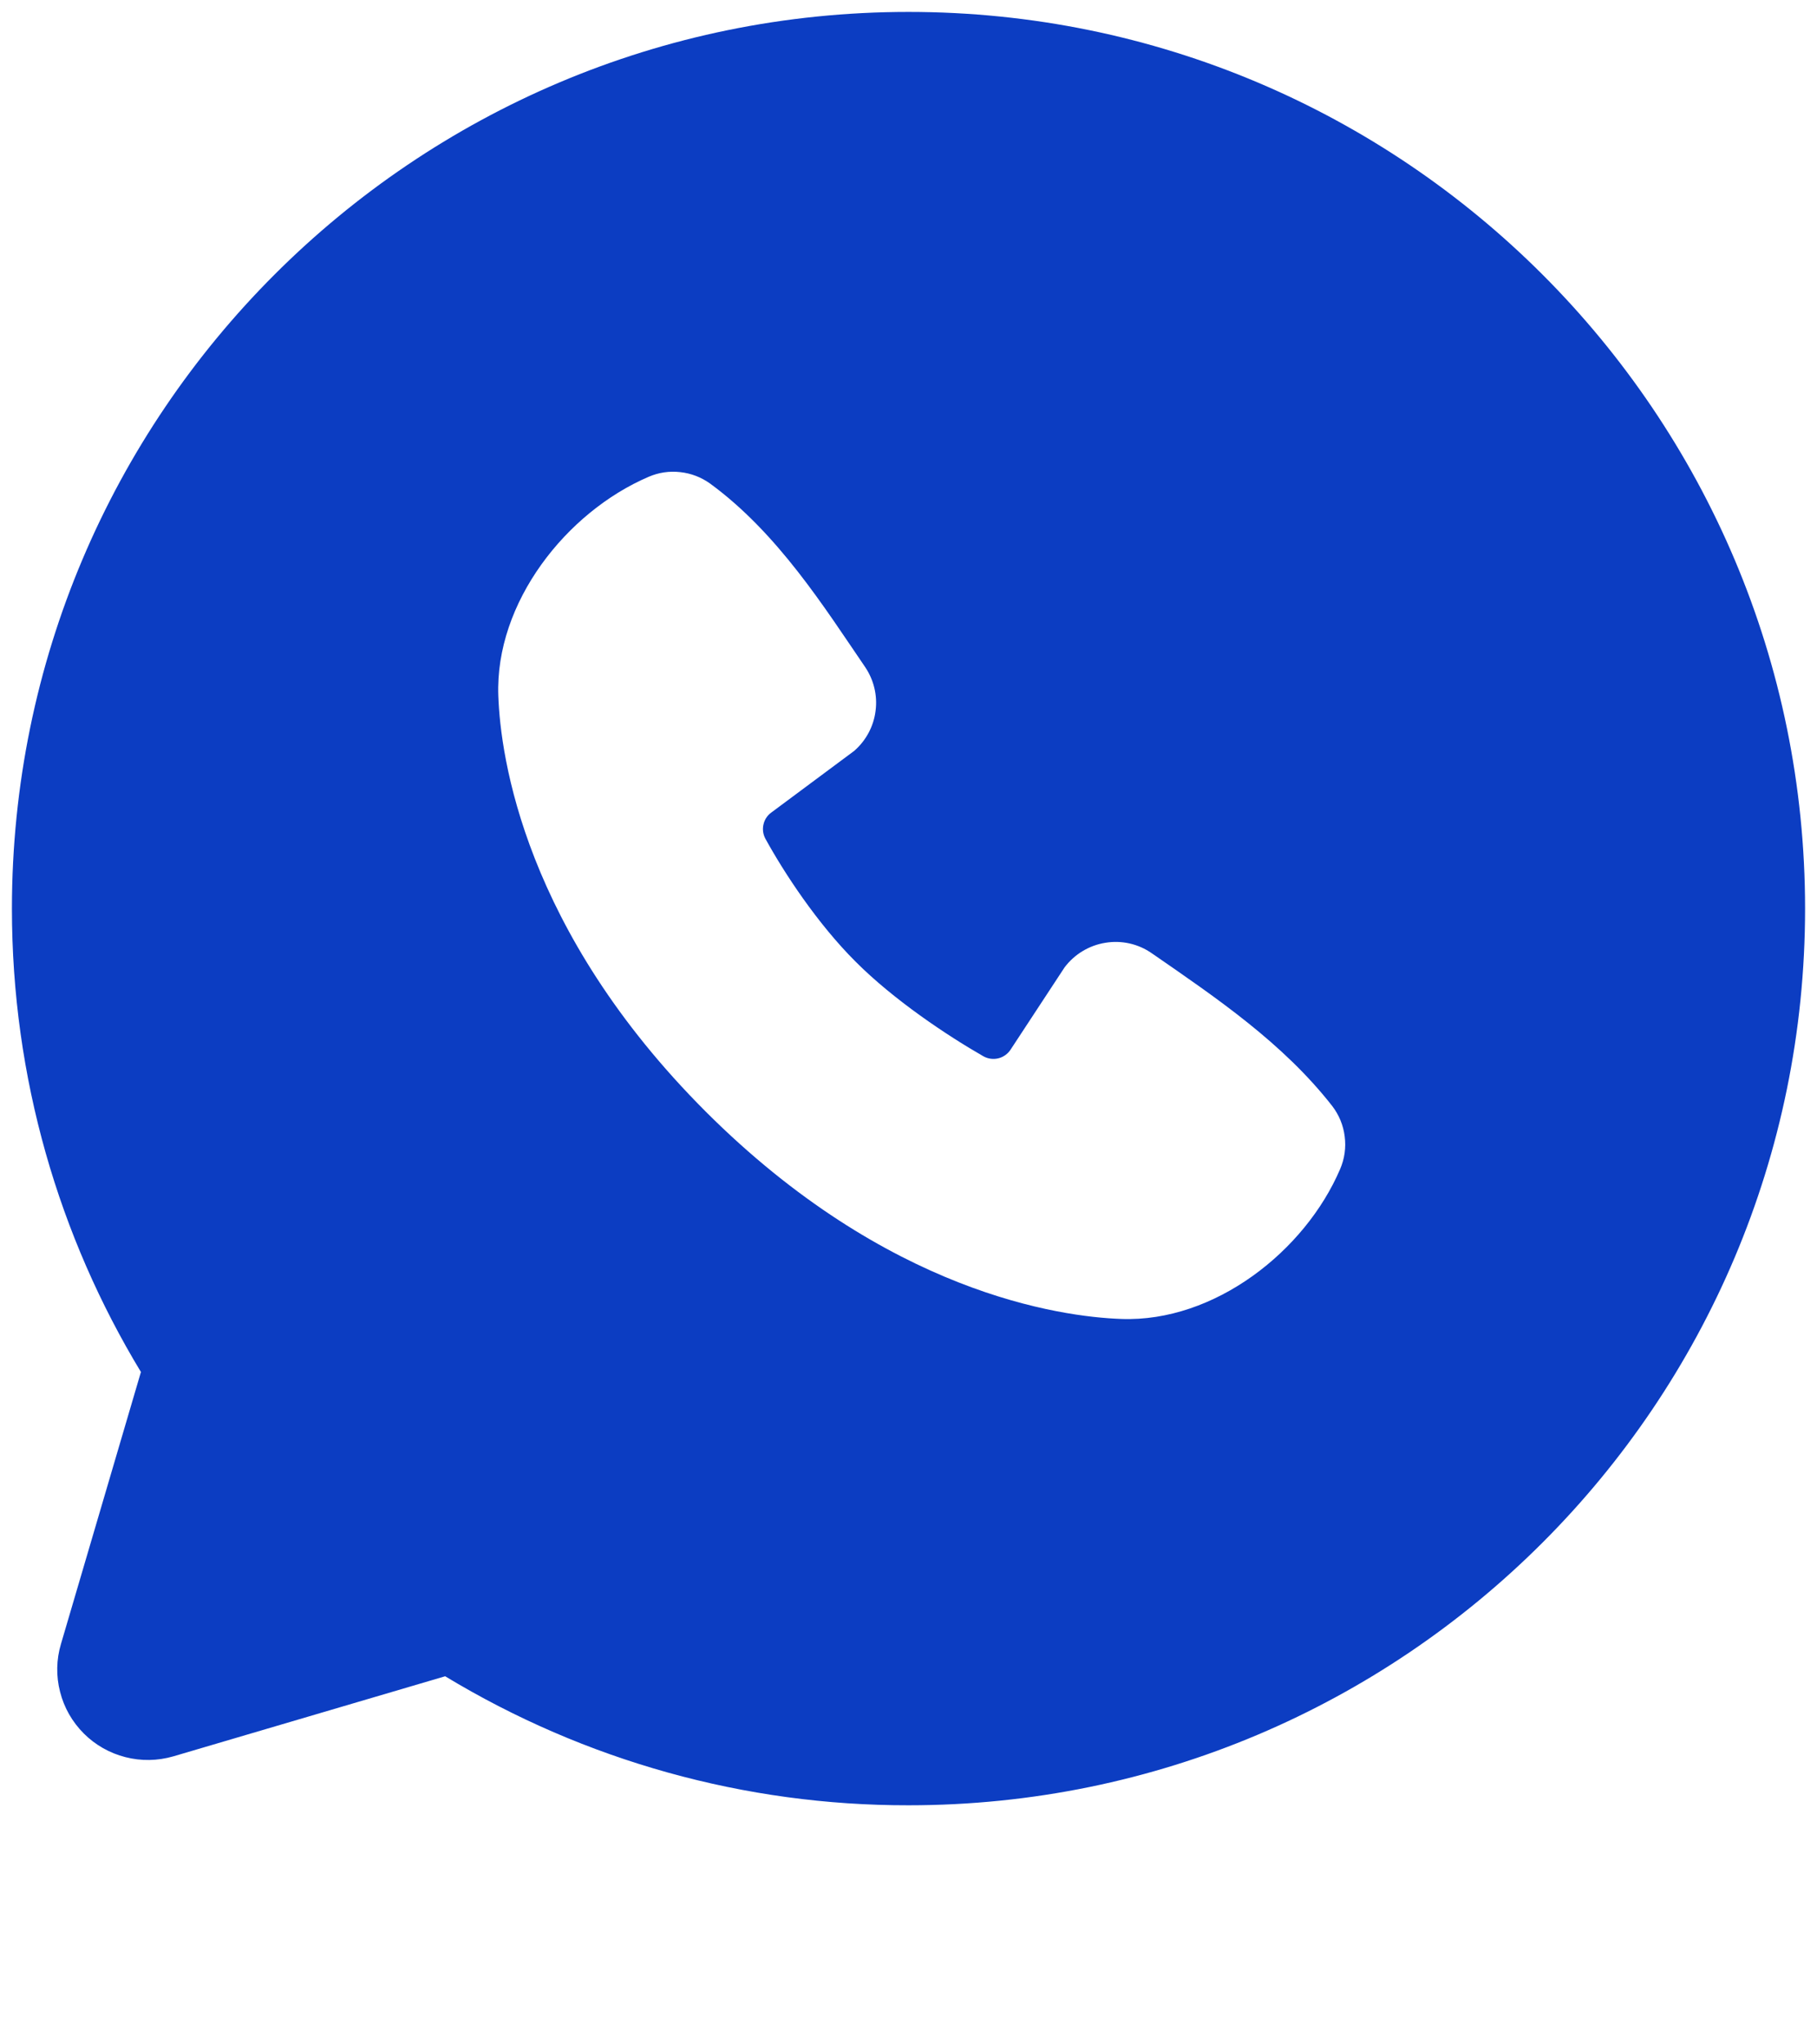 <?xml version="1.0" encoding="UTF-8"?> <svg xmlns="http://www.w3.org/2000/svg" width="16" height="18" viewBox="0 0 16 18" fill="none"><path fill-rule="evenodd" clip-rule="evenodd" d="M8 0.105C3.64 0.105 0.105 3.64 0.105 8C0.105 9.492 0.52 10.889 1.241 12.08L0.537 14.474C0.496 14.611 0.493 14.757 0.529 14.896C0.564 15.035 0.636 15.161 0.738 15.263C0.839 15.364 0.966 15.436 1.104 15.471C1.243 15.507 1.389 15.504 1.527 15.464L3.92 14.759C5.151 15.504 6.562 15.897 8 15.895C12.361 15.895 15.895 12.36 15.895 8C15.895 3.64 12.361 0.105 8 0.105ZM6.214 9.787C7.812 11.383 9.336 11.594 9.874 11.613C10.693 11.643 11.491 11.018 11.801 10.293C11.84 10.202 11.854 10.103 11.841 10.006C11.829 9.908 11.791 9.816 11.731 9.738C11.299 9.185 10.714 8.788 10.142 8.393C10.023 8.31 9.876 8.277 9.733 8.301C9.59 8.324 9.461 8.402 9.374 8.518L8.9 9.24C8.875 9.279 8.836 9.307 8.792 9.318C8.747 9.329 8.7 9.323 8.659 9.3C8.338 9.116 7.87 8.804 7.534 8.467C7.197 8.131 6.904 7.684 6.739 7.383C6.719 7.345 6.713 7.301 6.723 7.259C6.732 7.217 6.757 7.179 6.792 7.154L7.521 6.612C7.625 6.522 7.693 6.396 7.71 6.259C7.728 6.122 7.694 5.984 7.616 5.87C7.262 5.352 6.85 4.694 6.252 4.257C6.175 4.202 6.085 4.167 5.99 4.157C5.895 4.146 5.8 4.16 5.712 4.198C4.986 4.509 4.358 5.306 4.388 6.127C4.407 6.665 4.618 8.19 6.214 9.787Z" fill="#0C3DC2"></path></svg> 